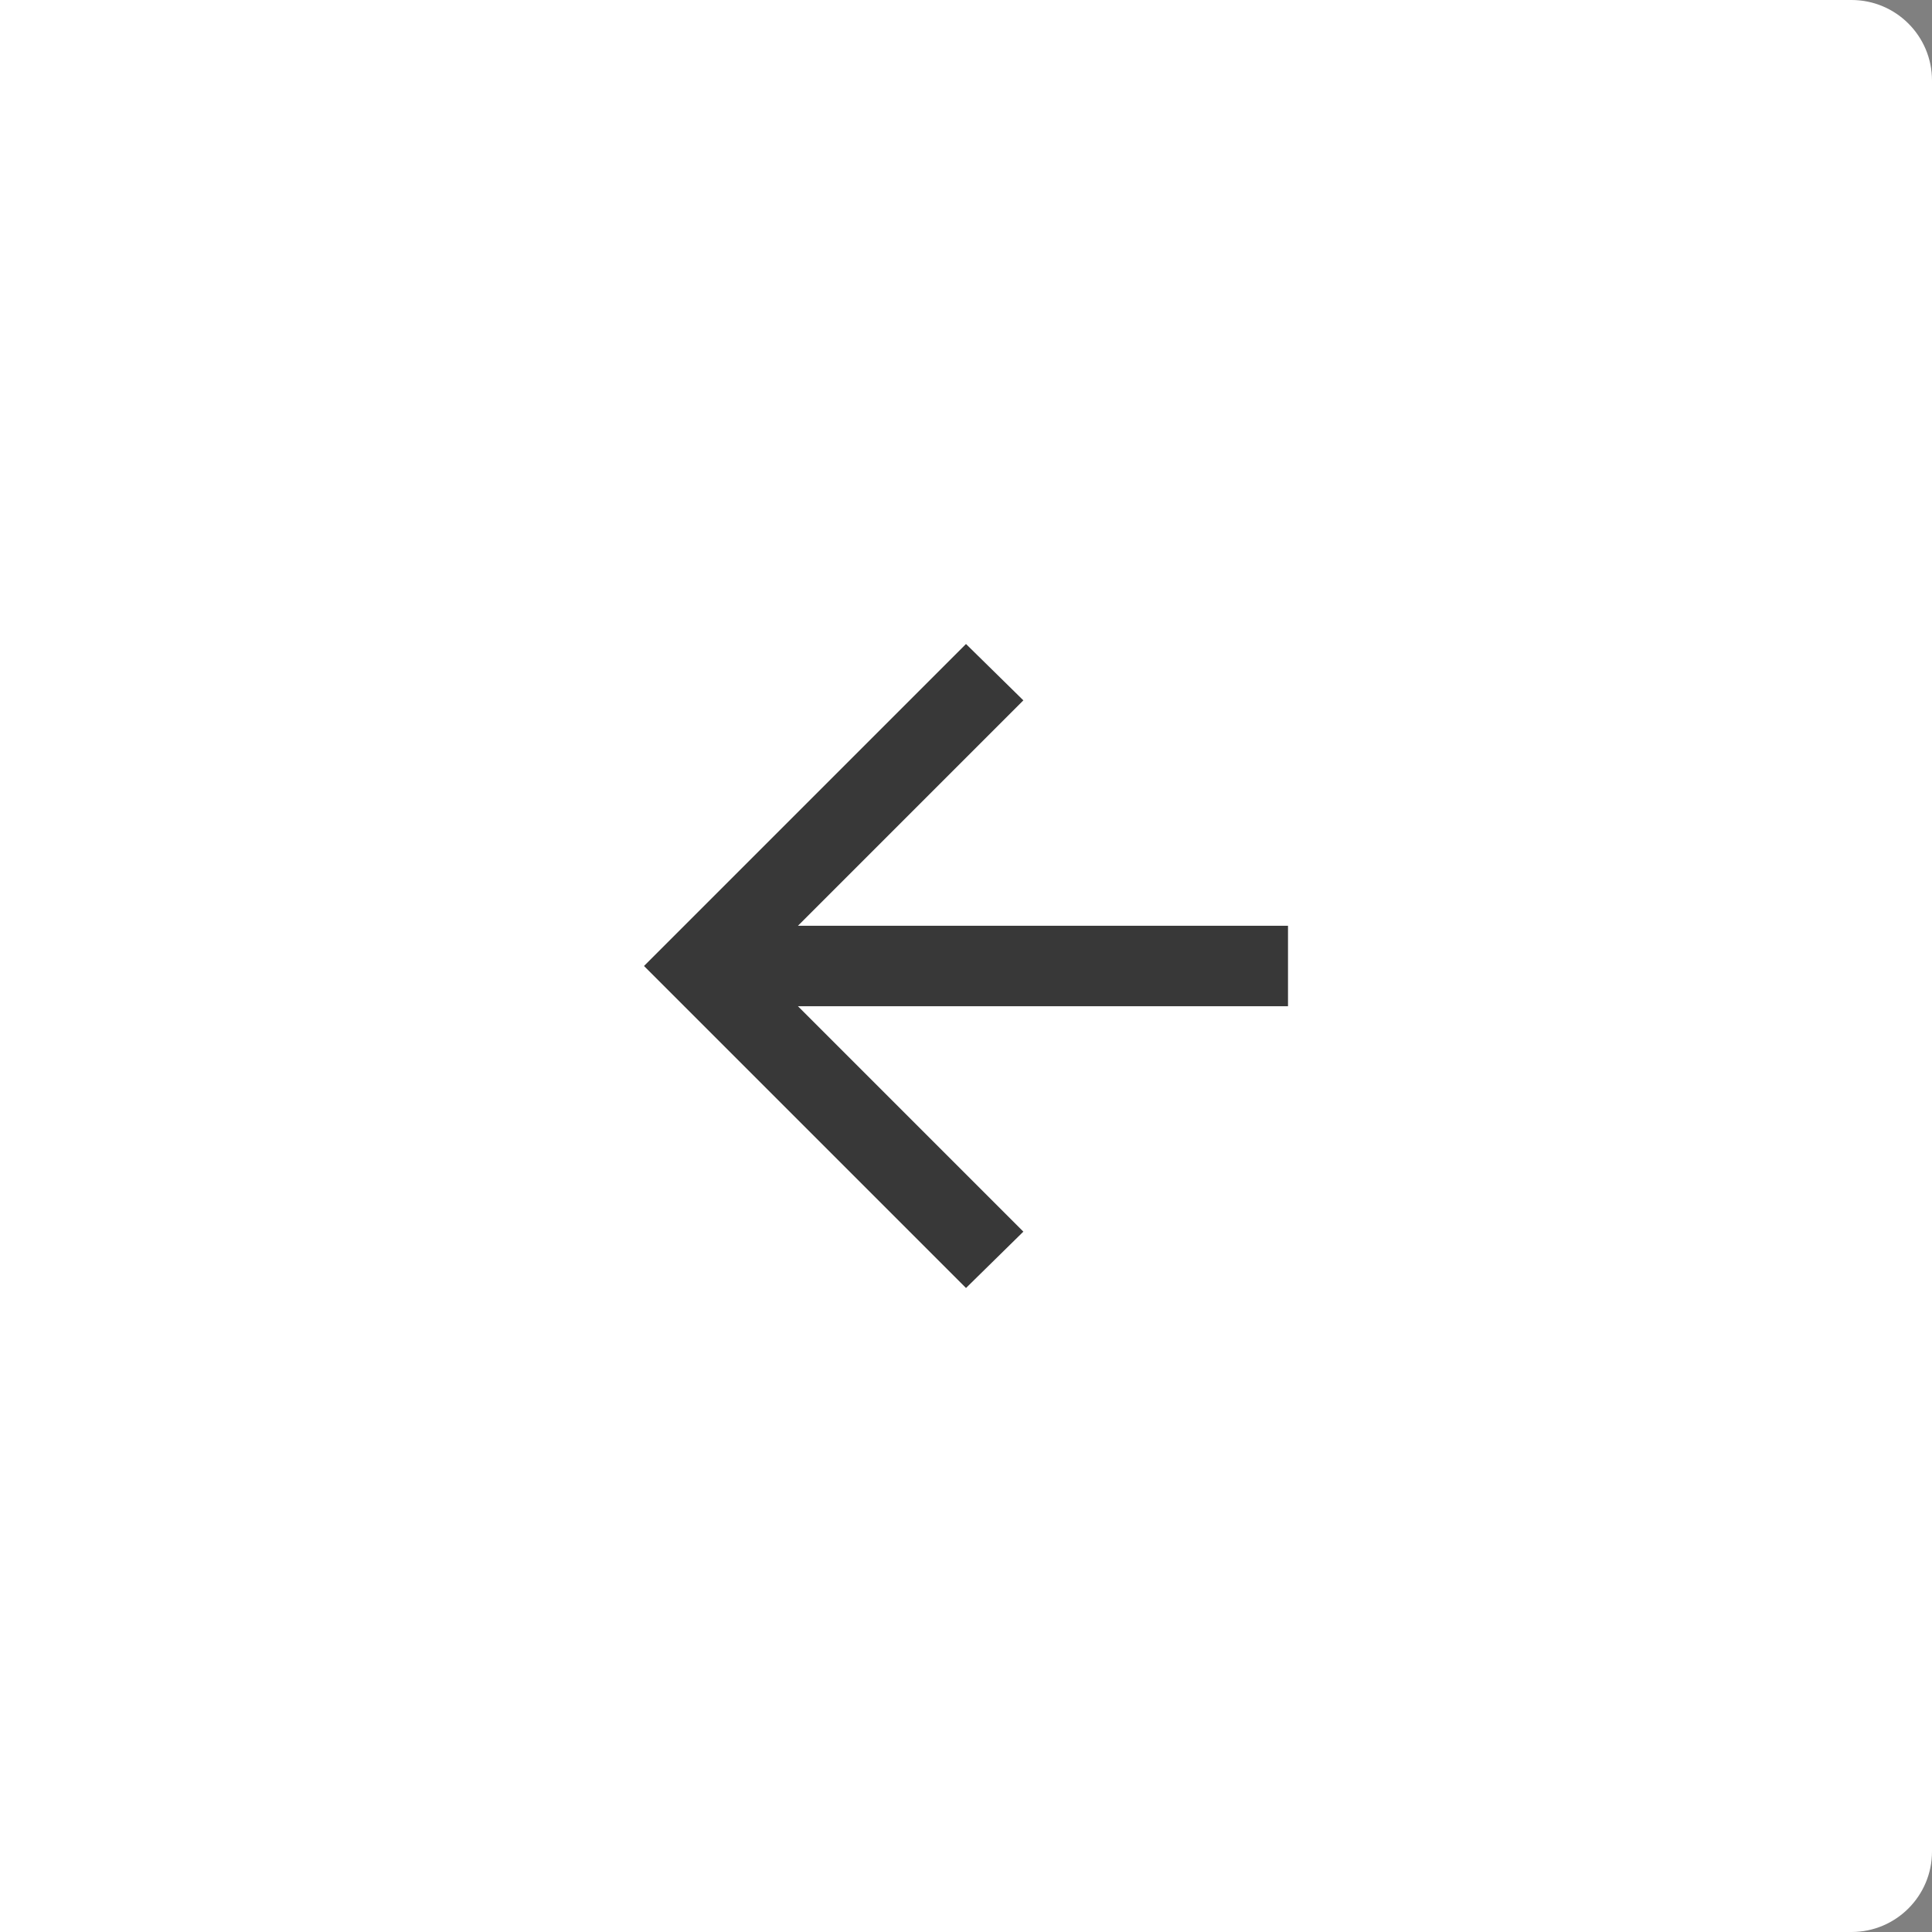 <svg width="48" height="48" viewBox="0 0 48 48" fill="none" xmlns="http://www.w3.org/2000/svg">
<rect x="0" y="0" width="48" height="48" fill="#808080" stroke="none"/>
<path d="M0 0H46C47.105 0 48 0.895 48 2V46C48 47.105 47.105 48 46 48H0V0Z" fill="white"/>
<path d="M19.825 25H32V23H19.825L25.425 17.4L24 16L16 24L24 32L25.425 30.6L19.825 25Z" fill="#383838"/>
</svg>
